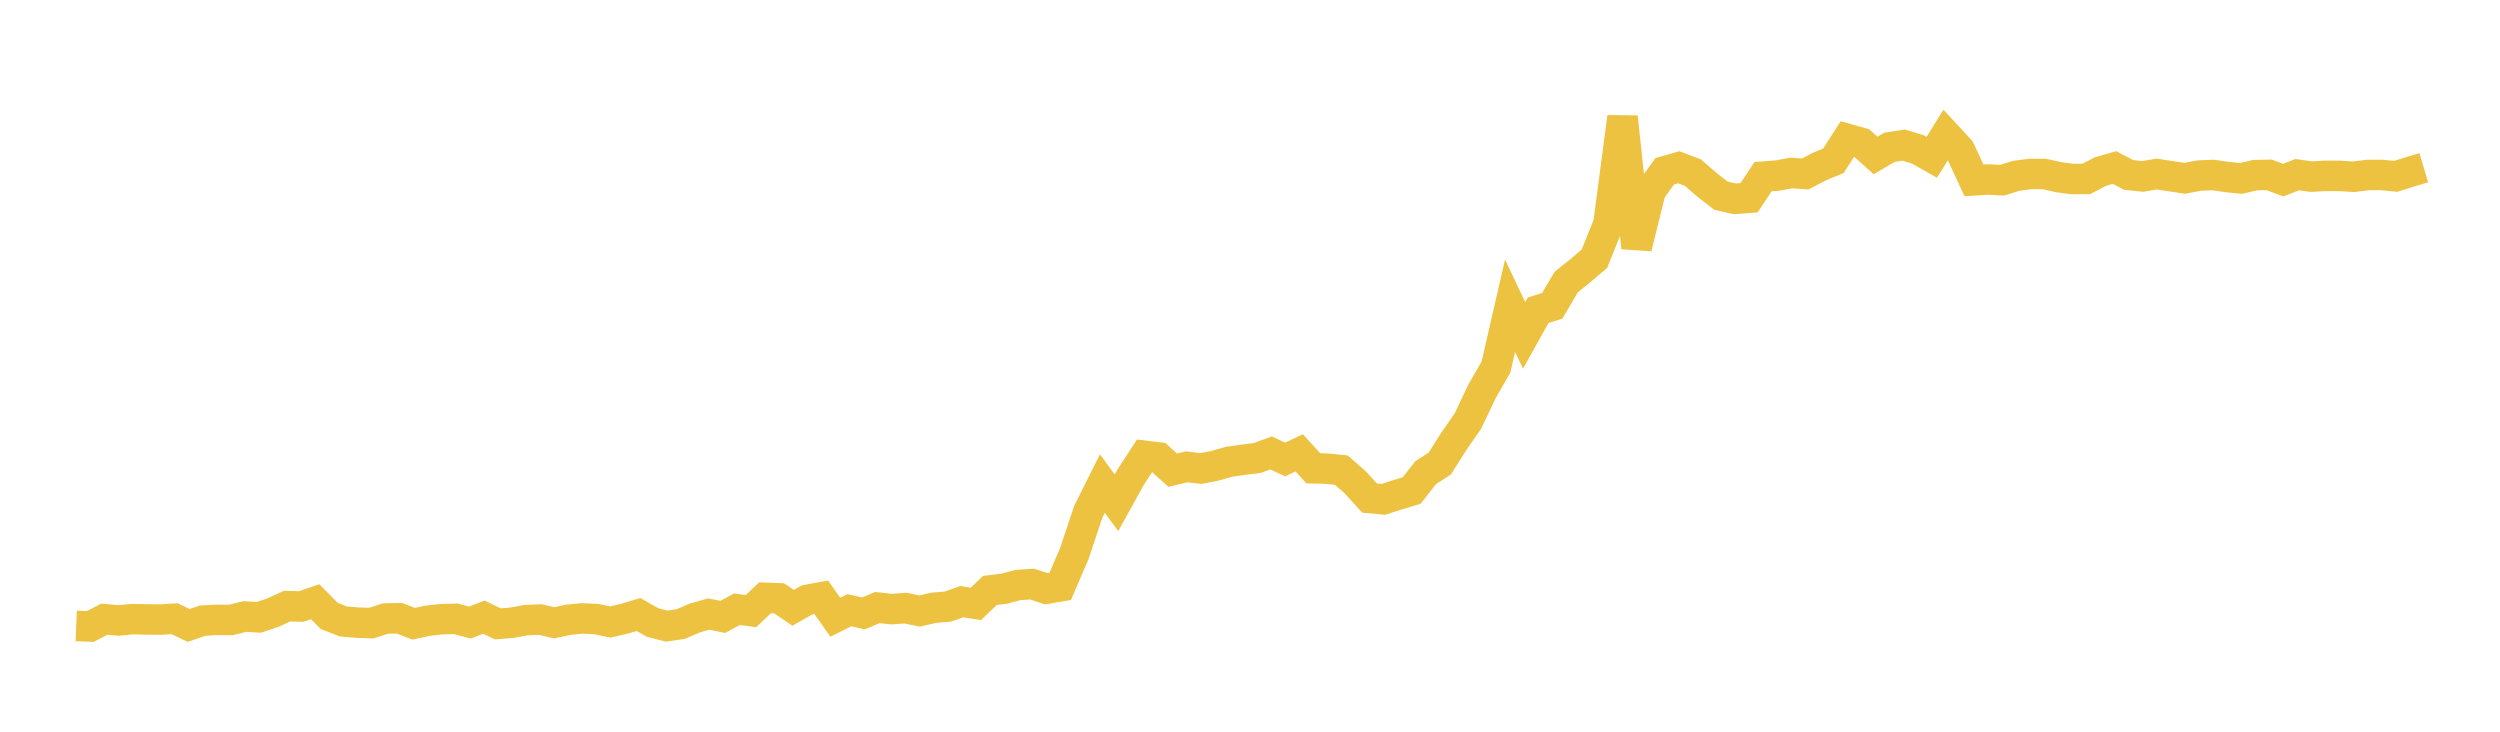 <svg width="164" height="48" xmlns="http://www.w3.org/2000/svg" xmlns:xlink="http://www.w3.org/1999/xlink"><path fill="none" stroke="rgb(237,194,64)" stroke-width="2" d="M5,41.061L5.922,41.098L6.844,40.619L7.766,40.701L8.689,40.617L9.611,40.634L10.533,40.645L11.455,40.587L12.377,41.029L13.299,40.714L14.222,40.661L15.144,40.669L16.066,40.443L16.988,40.497L17.91,40.185L18.832,39.76L19.754,39.788L20.677,39.474L21.599,40.406L22.521,40.767L23.443,40.846L24.365,40.875L25.287,40.575L26.21,40.56L27.132,40.917L28.054,40.719L28.976,40.619L29.898,40.594L30.82,40.839L31.743,40.485L32.665,40.928L33.587,40.851L34.509,40.681L35.431,40.641L36.353,40.855L37.275,40.658L38.198,40.567L39.12,40.613L40.042,40.805L40.964,40.588L41.886,40.311L42.808,40.836L43.731,41.074L44.653,40.938L45.575,40.542L46.497,40.281L47.419,40.469L48.341,39.965L49.263,40.09L50.186,39.215L51.108,39.25L52.03,39.871L52.952,39.351L53.874,39.181L54.796,40.49L55.719,40.03L56.641,40.24L57.563,39.855L58.485,39.958L59.407,39.893L60.329,40.085L61.251,39.87L62.174,39.793L63.096,39.47L64.018,39.614L64.94,38.733L65.862,38.621L66.784,38.375L67.707,38.317L68.629,38.622L69.551,38.466L70.473,36.318L71.395,33.558L72.317,31.717L73.24,32.986L74.162,31.315L75.084,29.9L76.006,30.01L76.928,30.843L77.85,30.625L78.772,30.736L79.695,30.557L80.617,30.293L81.539,30.163L82.461,30.048L83.383,29.711L84.305,30.146L85.228,29.705L86.15,30.719L87.072,30.745L87.994,30.841L88.916,31.654L89.838,32.67L90.76,32.755L91.683,32.453L92.605,32.178L93.527,31.005L94.449,30.409L95.371,28.951L96.293,27.625L97.216,25.68L98.138,24.073L99.06,20.056L99.982,22.002L100.904,20.349L101.826,20.06L102.749,18.496L103.671,17.755L104.593,16.973L105.515,14.681L106.437,7.677L107.359,16.246L108.281,12.522L109.204,11.236L110.126,10.972L111.048,11.32L111.97,12.119L112.892,12.837L113.814,13.044L114.737,12.973L115.659,11.589L116.581,11.519L117.503,11.348L118.425,11.412L119.347,10.929L120.269,10.549L121.192,9.116L122.114,9.373L123.036,10.198L123.958,9.659L124.88,9.516L125.802,9.798L126.725,10.318L127.647,8.84L128.569,9.839L129.491,11.832L130.413,11.775L131.335,11.823L132.257,11.534L133.18,11.413L134.102,11.412L135.024,11.619L135.946,11.743L136.868,11.736L137.79,11.255L138.713,10.989L139.635,11.476L140.557,11.574L141.479,11.418L142.401,11.558L143.323,11.698L144.246,11.52L145.168,11.478L146.09,11.611L147.012,11.706L147.934,11.489L148.856,11.471L149.778,11.817L150.701,11.458L151.623,11.587L152.545,11.537L153.467,11.537L154.389,11.595L155.311,11.48L156.234,11.477L157.156,11.569L158.078,11.28L159,11.004"></path></svg>